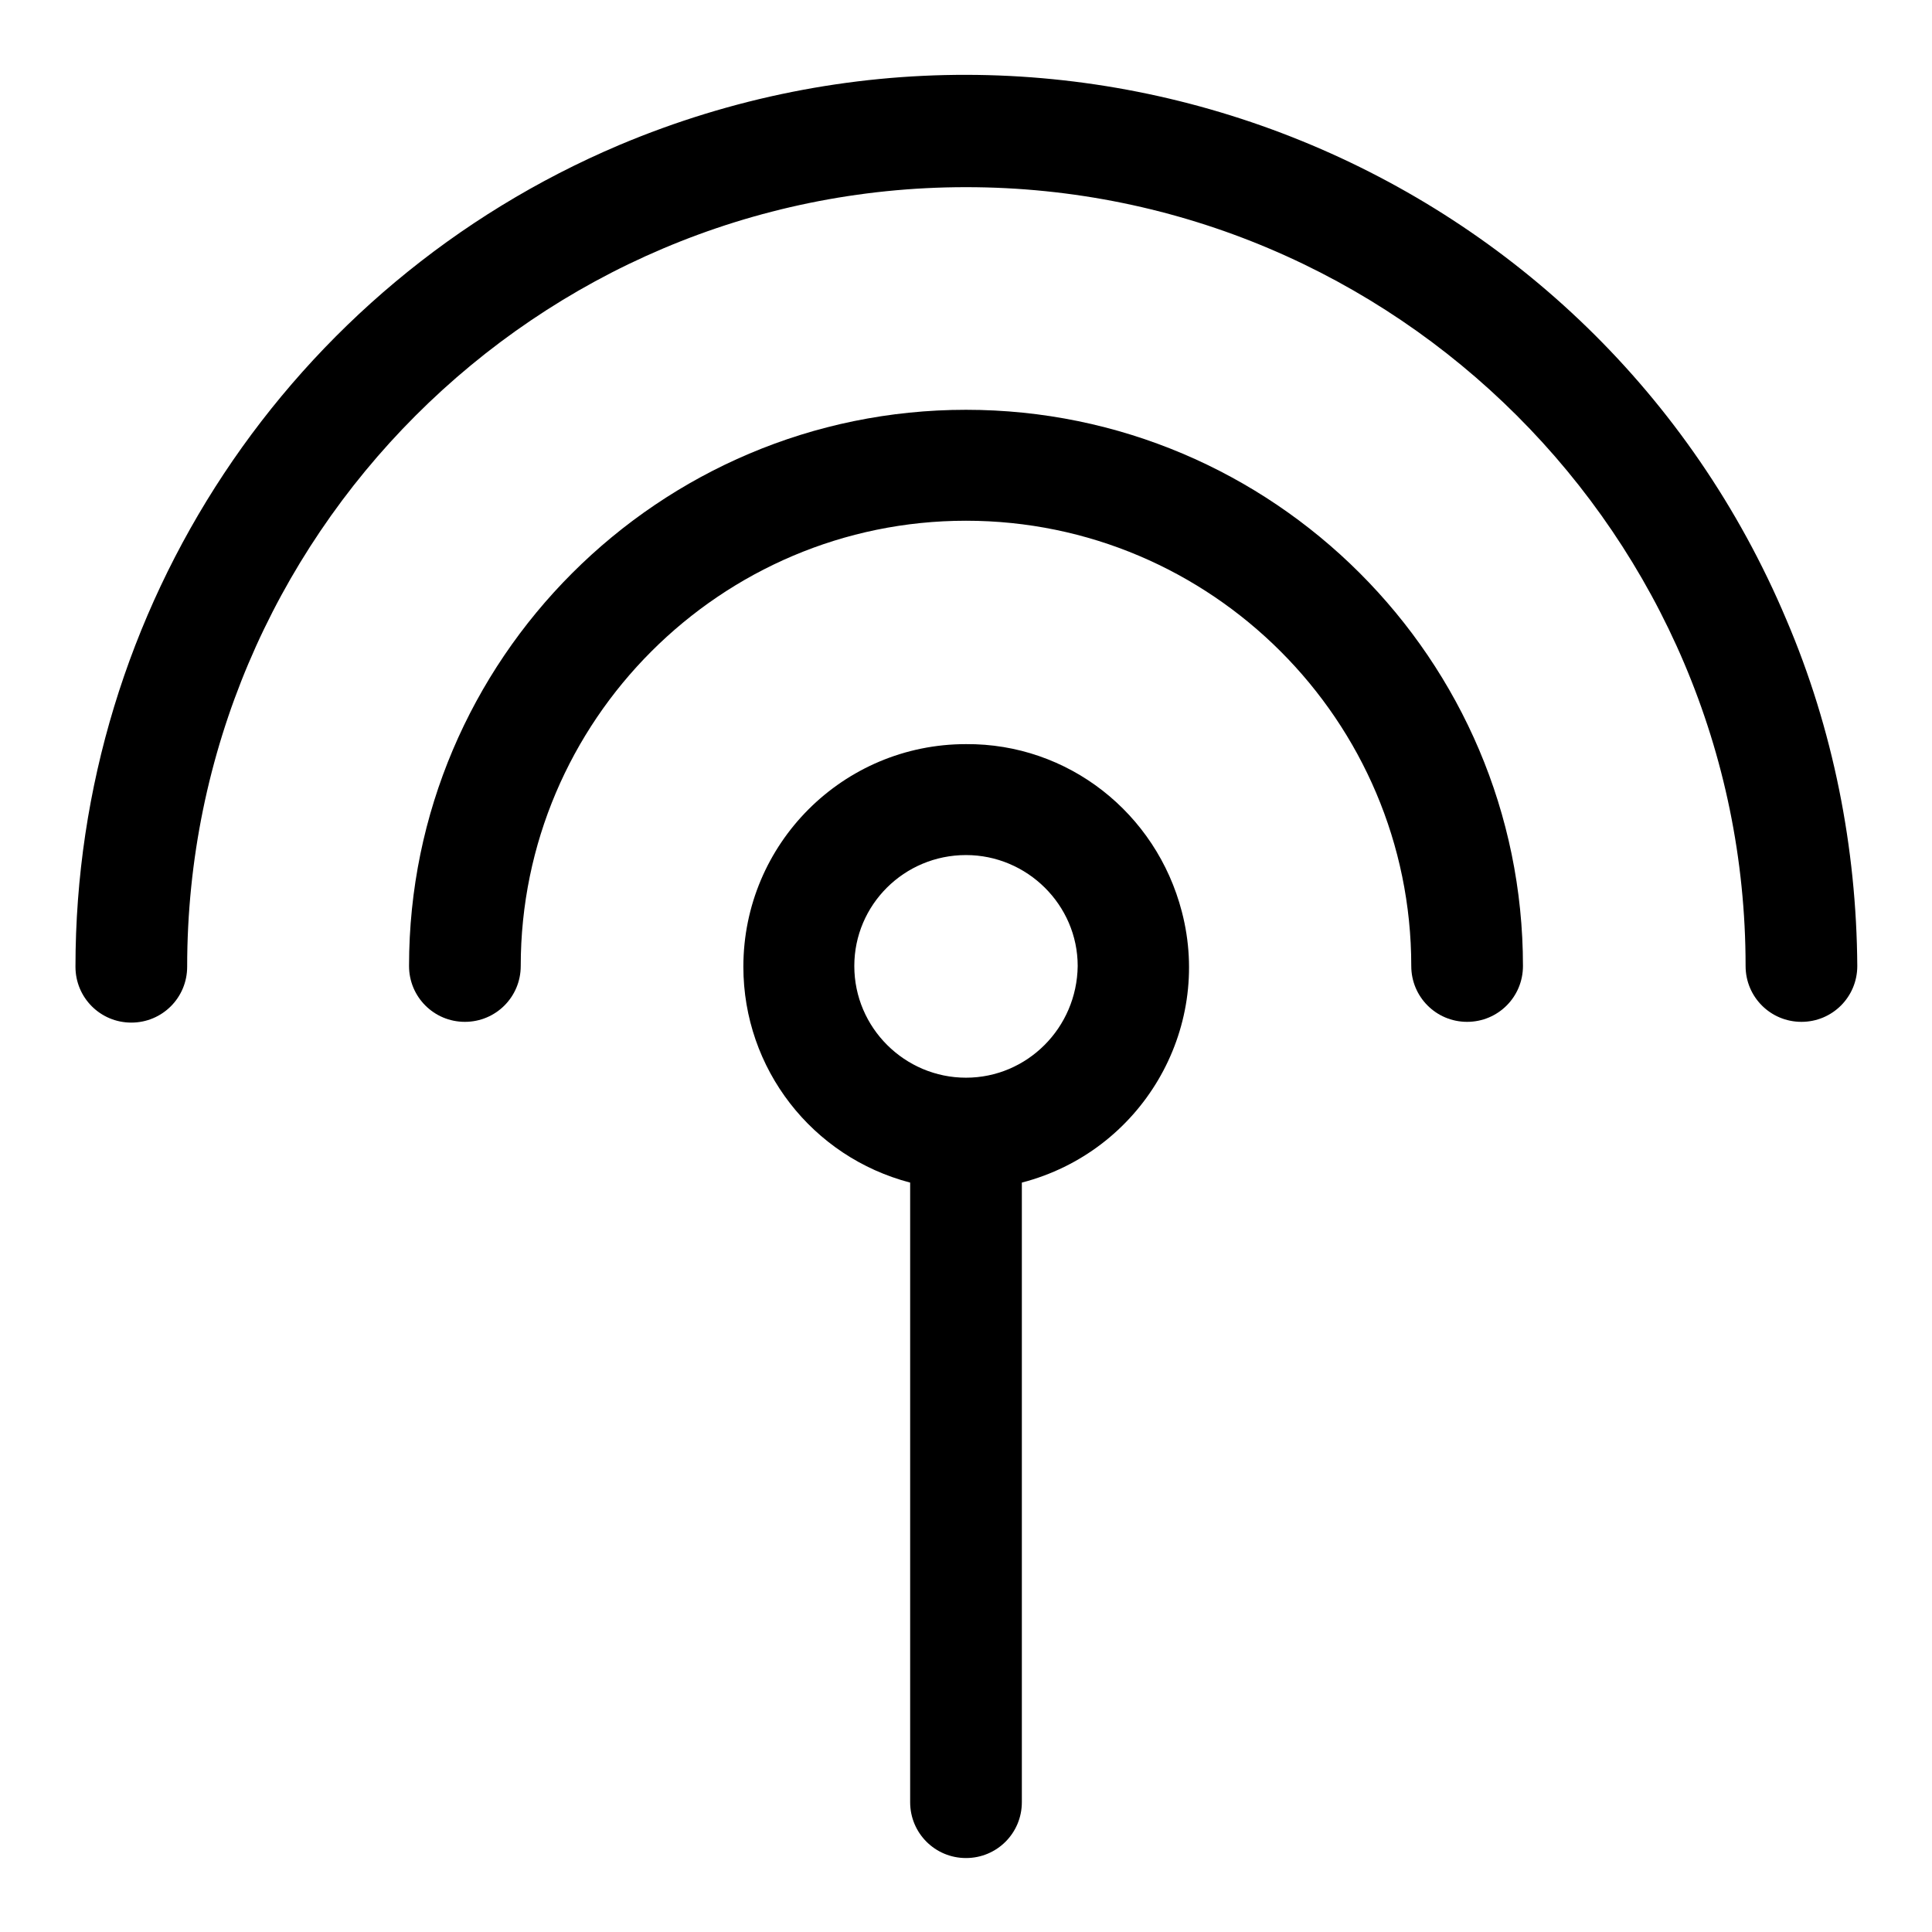 <?xml version="1.0" encoding="utf-8"?>
<!-- Svg Vector Icons : http://www.onlinewebfonts.com/icon -->
<!DOCTYPE svg PUBLIC "-//W3C//DTD SVG 1.1//EN" "http://www.w3.org/Graphics/SVG/1.1/DTD/svg11.dtd">
<svg version="1.1" xmlns="http://www.w3.org/2000/svg" xmlns:xlink="http://www.w3.org/1999/xlink" x="0px" y="0px" viewBox="0 0 256 256" enable-background="new 0 0 256 256" xml:space="preserve">
<g> <path fill="#000000" d="M236.7,82.1c-25.3-60-94.5-88.2-154.6-62.9C38.4,37.7,10,80.6,10,128.1c0,4.1,3.3,7.4,7.4,7.4 c4.1,0,7.4-3.3,7.4-7.4C24.8,71.1,71.1,24.8,128,24.8s103.3,46.3,103.3,103.2c0,4.1,3.3,7.4,7.4,7.4c4.1,0,7.4-3.3,7.4-7.4 C246,112.3,242.9,96.6,236.7,82.1z"/> <path fill="#000000" d="M128,54.3c-40.7,0-73.8,33.1-73.8,73.7c0,4.1,3.3,7.4,7.4,7.4c4.1,0,7.4-3.3,7.4-7.4c0-32.5,26.5-59,59-59 c32.5,0,59,26.5,59,59c0,4.1,3.3,7.4,7.4,7.4c4.1,0,7.4-3.3,7.4-7.4C201.8,87.4,168.7,54.3,128,54.3z"/> <path fill="#000000" d="M128,98.6c-16.3,0-29.5,13.2-29.5,29.5c0,13.5,9.1,25.2,22.1,28.6v82.1c0,4.1,3.3,7.4,7.4,7.4 c4.1,0,7.4-3.3,7.4-7.4l0,0v-82.1c15.8-4.1,25.3-20.2,21.2-35.9C153.2,107.7,141.5,98.5,128,98.6z M128,142.8 c-8.1,0-14.8-6.6-14.8-14.8c0-8.1,6.6-14.7,14.8-14.7c8.1,0,14.8,6.6,14.8,14.7C142.7,136.2,136.1,142.8,128,142.8z"/></g>
</svg>